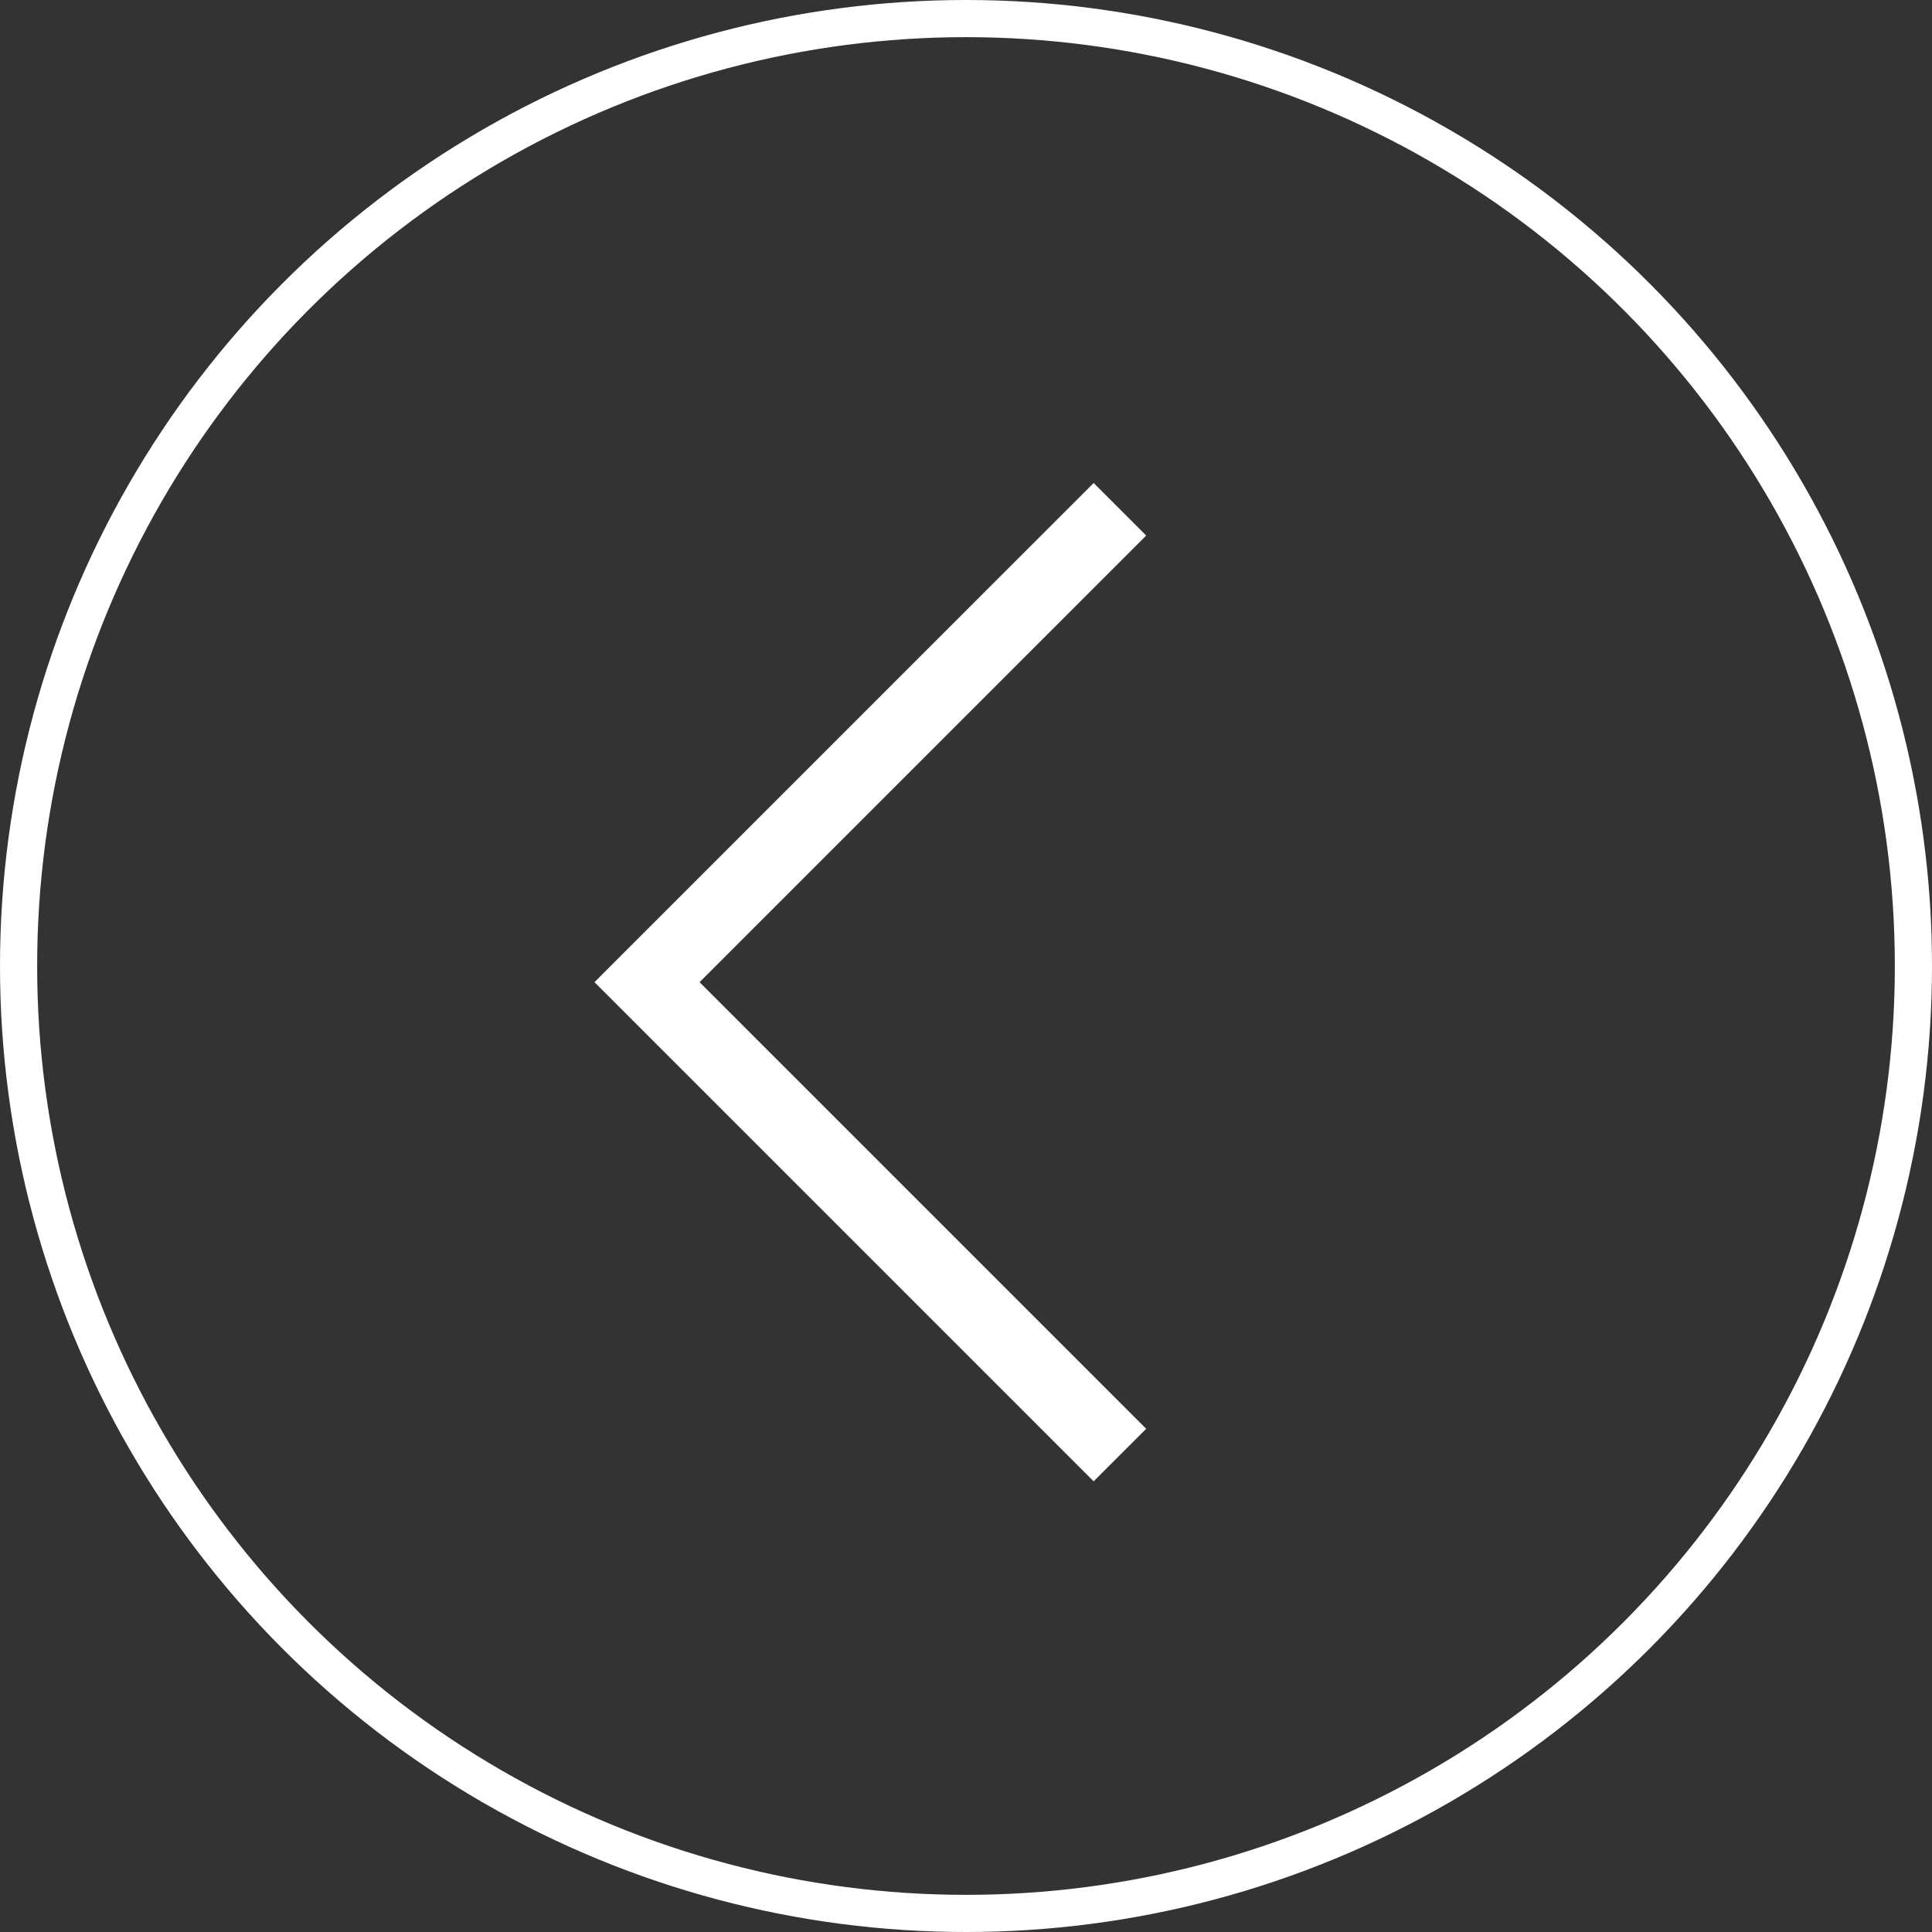 <svg width="52" height="52" viewBox="0 0 52 52" fill="none" xmlns="http://www.w3.org/2000/svg">
<rect x="0" y="0" width="52" height="52" fill="#333333" stroke="none"/>
<circle cx="26" cy="26" r="25.5" stroke="white"/>
<path fill-rule="evenodd" clip-rule="evenodd" d="M30.85 14.414L29.436 13L16 26.435L16 26.435L16 26.435L29.435 39.87L30.85 38.456L18.829 26.435L30.85 14.414Z" fill="white"/>
</svg>
